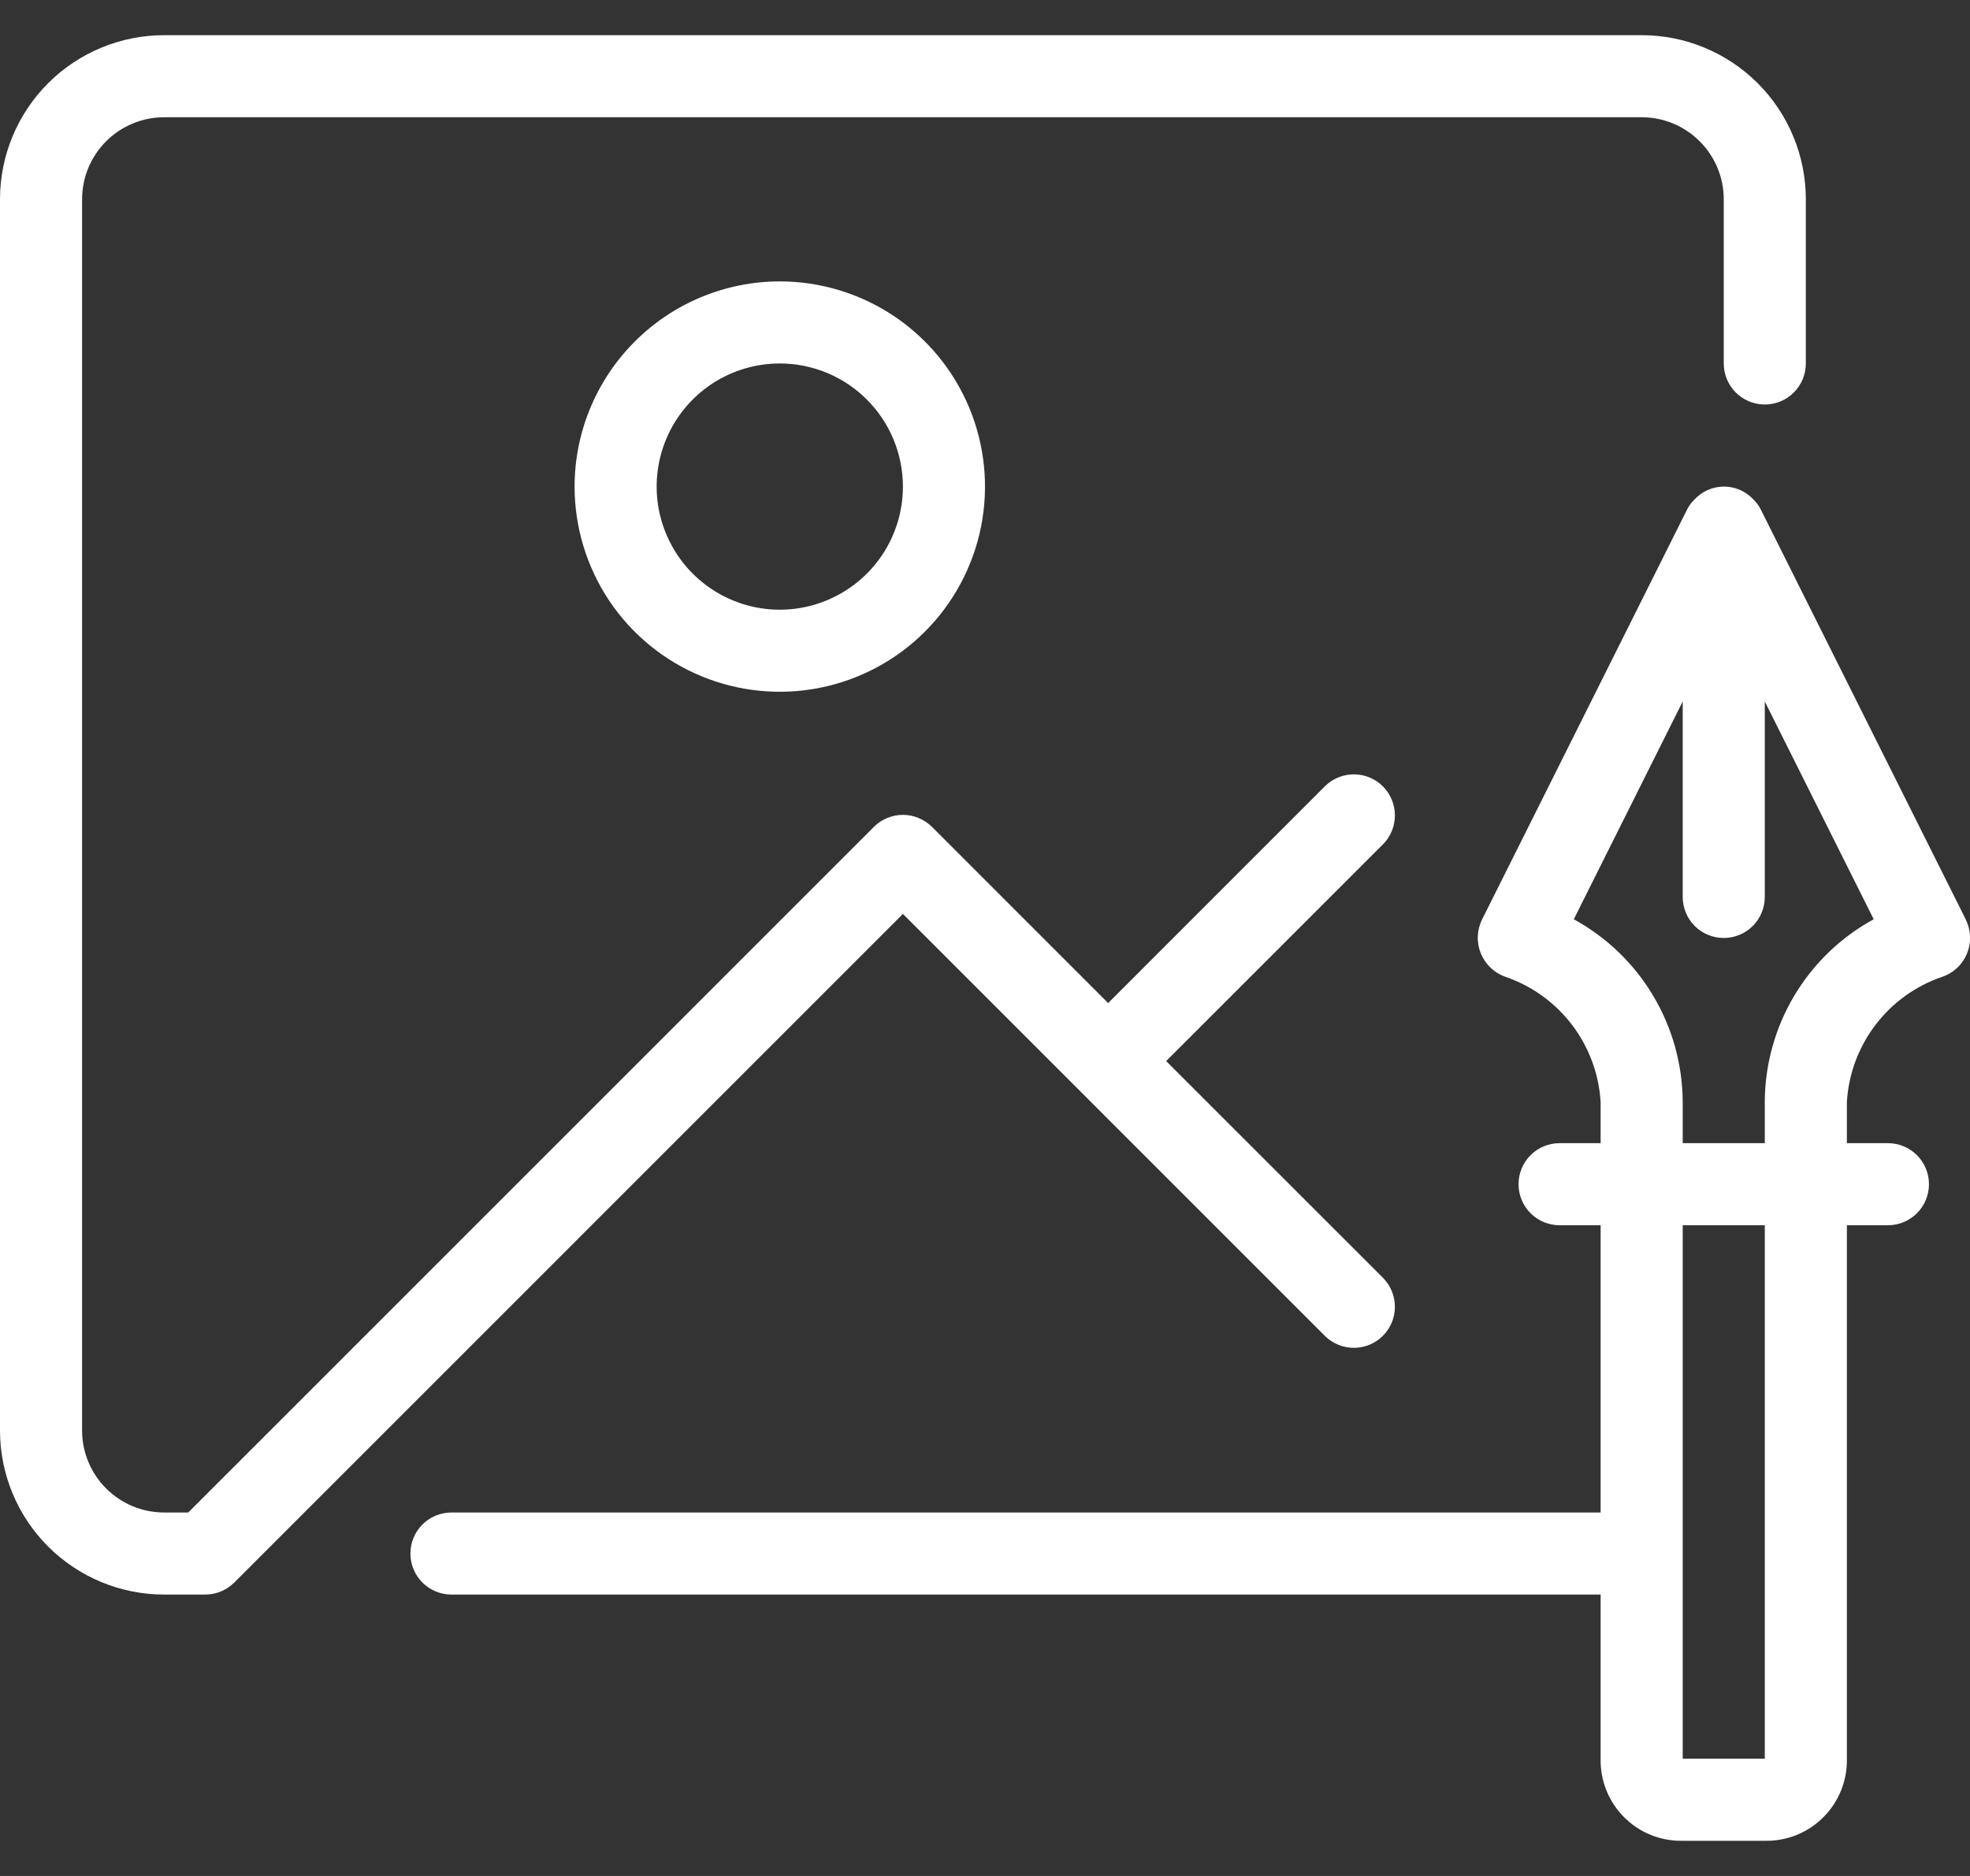 <svg width="42" height="40" viewBox="0 0 42 40" fill="none" xmlns="http://www.w3.org/2000/svg">
<rect x="0" y="0" width="42" height="40" fill="#333333" stroke="none"/>
<path d="M28.256 28.494C28.421 28.653 28.642 28.741 28.872 28.739C29.101 28.737 29.321 28.645 29.483 28.483C29.645 28.321 29.737 28.101 29.739 27.872C29.741 27.642 29.653 27.421 29.494 27.256L24.862 22.625L29.494 17.994C29.653 17.829 29.741 17.608 29.739 17.378C29.737 17.149 29.645 16.929 29.483 16.767C29.321 16.605 29.101 16.513 28.872 16.511C28.642 16.509 28.421 16.597 28.256 16.756L23.625 21.388L19.869 17.631C19.704 17.467 19.482 17.375 19.25 17.375C19.018 17.375 18.795 17.467 18.631 17.631L4.013 32.25H3.5C3.036 32.25 2.591 32.066 2.262 31.737C1.934 31.409 1.75 30.964 1.75 30.5V4.25C1.75 3.786 1.934 3.341 2.262 3.013C2.591 2.684 3.036 2.5 3.5 2.5H35C35.464 2.5 35.909 2.684 36.237 3.013C36.566 3.341 36.75 3.786 36.75 4.25V7.75C36.75 7.982 36.842 8.205 37.006 8.369C37.17 8.533 37.393 8.625 37.625 8.625C37.857 8.625 38.08 8.533 38.244 8.369C38.408 8.205 38.5 7.982 38.5 7.75V4.25C38.5 3.322 38.131 2.432 37.475 1.775C36.818 1.119 35.928 0.75 35 0.75H3.5C2.572 0.75 1.681 1.119 1.025 1.775C0.369 2.432 -0 3.322 -0 4.25L-0 30.5C-0 31.428 0.369 32.319 1.025 32.975C1.681 33.631 2.572 34 3.5 34H4.375C4.607 34 4.829 33.908 4.994 33.744L19.25 19.487L28.256 28.494Z" fill="white"/>
<path d="M12.25 10.375C12.25 11.24 12.507 12.086 12.987 12.806C13.468 13.525 14.151 14.086 14.951 14.417C15.75 14.748 16.63 14.835 17.478 14.666C18.327 14.497 19.107 14.08 19.718 13.469C20.33 12.857 20.747 12.077 20.916 11.229C21.085 10.38 20.998 9.5 20.667 8.701C20.336 7.901 19.775 7.218 19.055 6.737C18.336 6.257 17.49 6 16.625 6C15.465 6.001 14.353 6.463 13.533 7.283C12.713 8.103 12.251 9.215 12.25 10.375ZM19.25 10.375C19.25 10.894 19.096 11.402 18.808 11.833C18.519 12.265 18.109 12.601 17.629 12.8C17.15 12.999 16.622 13.051 16.113 12.95C15.604 12.848 15.136 12.598 14.769 12.231C14.402 11.864 14.152 11.396 14.05 10.887C13.949 10.378 14.001 9.85 14.2 9.37C14.398 8.891 14.735 8.481 15.166 8.192C15.598 7.904 16.106 7.75 16.625 7.75C17.321 7.75 17.989 8.027 18.481 8.519C18.973 9.011 19.25 9.679 19.25 10.375Z" fill="white"/>
<path d="M41.912 19.609L37.537 10.859C37.5 10.786 37.452 10.72 37.394 10.662C37.313 10.572 37.215 10.5 37.105 10.45C36.995 10.401 36.875 10.375 36.754 10.375C36.633 10.375 36.514 10.401 36.404 10.45C36.294 10.5 36.195 10.572 36.115 10.662C36.056 10.72 36.008 10.786 35.971 10.859L31.596 19.609C31.541 19.721 31.511 19.843 31.506 19.968C31.502 20.093 31.525 20.217 31.572 20.332C31.62 20.447 31.691 20.551 31.782 20.637C31.873 20.723 31.98 20.788 32.098 20.829C32.663 21.023 33.157 21.38 33.518 21.856C33.879 22.332 34.09 22.904 34.125 23.5V24.375H33.25C33.018 24.375 32.795 24.467 32.631 24.631C32.467 24.795 32.375 25.018 32.375 25.25C32.375 25.482 32.467 25.705 32.631 25.869C32.795 26.033 33.018 26.125 33.25 26.125H34.125V32.25H9.625C9.393 32.25 9.17 32.342 9.006 32.506C8.842 32.67 8.75 32.893 8.75 33.125C8.75 33.357 8.842 33.58 9.006 33.744C9.17 33.908 9.393 34 9.625 34H34.125V37.5C34.12 37.731 34.162 37.961 34.248 38.175C34.334 38.39 34.463 38.585 34.627 38.748C34.79 38.912 34.985 39.041 35.199 39.127C35.414 39.213 35.644 39.255 35.875 39.25H37.625C37.856 39.255 38.086 39.213 38.3 39.127C38.515 39.041 38.71 38.912 38.873 38.748C39.037 38.585 39.165 38.39 39.252 38.175C39.338 37.961 39.38 37.731 39.375 37.5V26.125H40.25C40.482 26.125 40.705 26.033 40.869 25.869C41.033 25.705 41.125 25.482 41.125 25.25C41.125 25.018 41.033 24.795 40.869 24.631C40.705 24.467 40.482 24.375 40.25 24.375H39.375V23.5C39.41 22.904 39.621 22.332 39.982 21.857C40.343 21.381 40.837 21.024 41.401 20.83C41.521 20.791 41.63 20.726 41.723 20.64C41.815 20.555 41.887 20.45 41.935 20.334C41.983 20.218 42.006 20.093 42.001 19.967C41.996 19.841 41.965 19.718 41.908 19.605L41.912 19.609ZM37.625 37.5H35.875V26.125H37.625V37.5ZM37.625 23.5V24.375H35.875V23.5C35.872 22.702 35.655 21.919 35.246 21.233C34.838 20.547 34.253 19.984 33.553 19.601L35.875 14.957V19.125C35.875 19.357 35.967 19.58 36.131 19.744C36.295 19.908 36.518 20 36.75 20C36.982 20 37.205 19.908 37.369 19.744C37.533 19.58 37.625 19.357 37.625 19.125V14.957L39.947 19.601C39.246 19.983 38.661 20.547 38.252 21.233C37.844 21.919 37.627 22.702 37.625 23.5Z" fill="white"/>
</svg>
